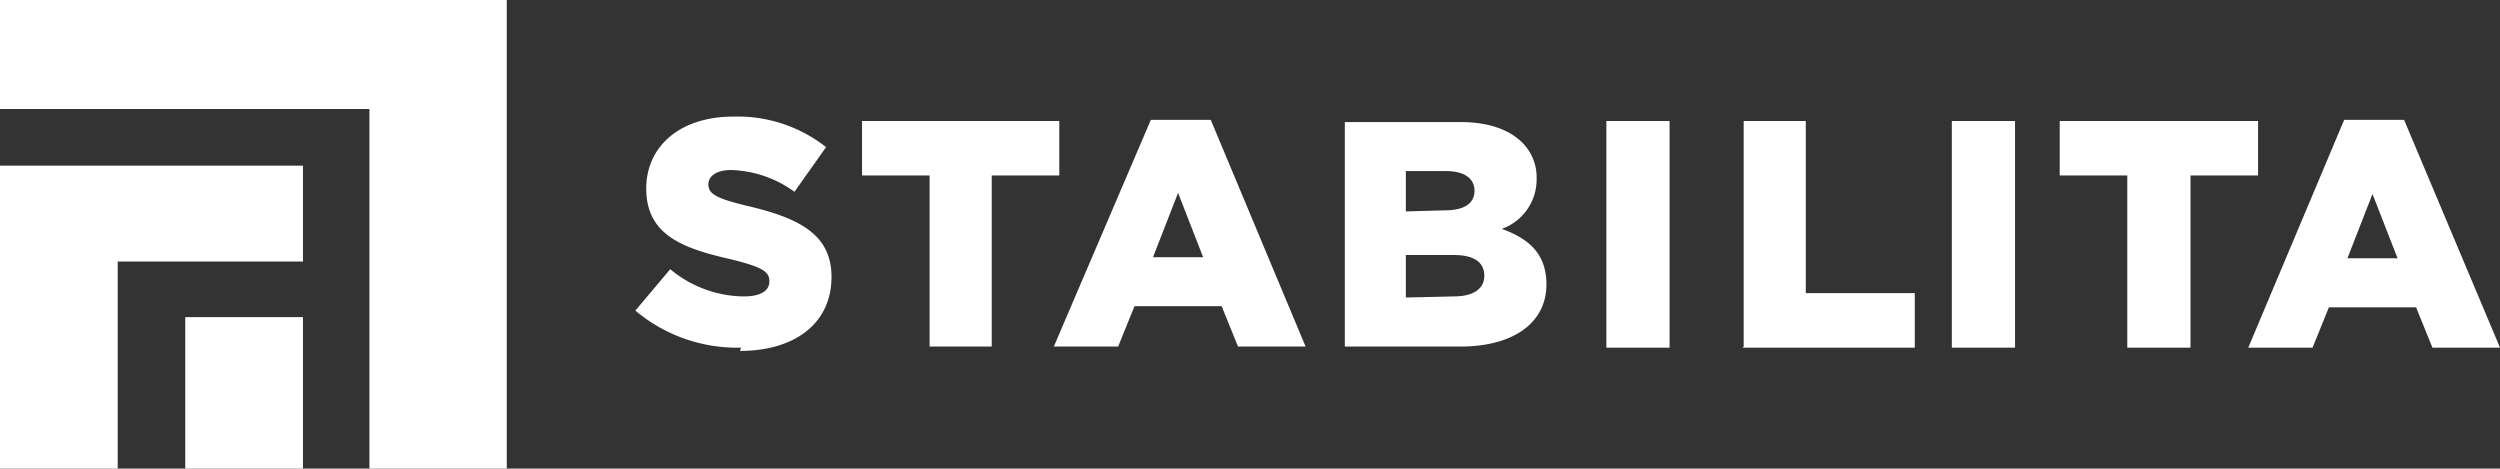 <svg xmlns="http://www.w3.org/2000/svg" width="229.4" height="43" viewBox="0 0 229.4 43"><rect x="0" y="0" width="229.4" height="43" fill="#333333" stroke="none"/><defs><style>.a,.b{fill:#fff;}.b{fill-rule:evenodd;}</style></defs><g transform="translate(114.7 21.5)"><g transform="translate(-114.7 -21.5)"><path class="a" d="M67.9,32.2c5,0,8.4-2.5,8.4-6.8h0c0-3.9-3-5.4-7.7-6.5-2.9-.7-3.6-1.1-3.6-2h0c0-.7.7-1.3,2.1-1.3a10.4,10.4,0,0,1,5.8,2l2.9-4.1a13.1,13.1,0,0,0-8.5-2.8c-5,0-8,2.8-8,6.6h0c0,4.3,3.4,5.5,7.8,6.5,2.8.7,3.5,1.1,3.5,2h0c0,.9-.8,1.4-2.4,1.4a10.7,10.7,0,0,1-6.7-2.5l-3.2,3.8A14.5,14.5,0,0,0,68,31.9Zm17.4-.4H91V16.1h6.2v-5H79.1v5h6.2V31.8Zm11.3,0h6l1.5-3.7h8l1.5,3.7h6.2L111.1,11h-5.5L96.7,31.8Zm9.2-8.2,2.3-5.9,2.3,5.9Zm17.5,8.2H134c4.9,0,7.9-2.2,7.9-5.7h0c0-2.8-1.6-4.2-4.1-5.1a4.8,4.8,0,0,0,3.2-4.6h0a4.5,4.5,0,0,0-1.3-3.3c-1.2-1.2-3.1-1.9-5.7-1.9H123.4V31.8ZM129,19.4V15.7h3.7c1.7,0,2.6.7,2.6,1.8h0c0,1.2-1,1.8-2.7,1.8Zm0,7.9V23.4h4.4c1.9,0,2.8.7,2.8,1.9h0c0,1.2-1,1.9-2.8,1.9Zm18.4,4.6h5.8V11.1h-5.8V31.9Zm12.5,0h15.8v-5h-10V11.1H160V31.8Zm19.2,0h5.8V11.1h-5.8V31.9Zm16.1,0H201V16.1h6.2v-5H189v5h6.2V31.9Zm11,0h6l1.5-3.7h8l1.5,3.7h6.2L220.6,11h-5.5l-8.8,20.9Zm9.2-8.2,2.3-5.9,2.3,5.9Z"/><path class="b" d="M0,0H46.5V43H33.9V10H0V0Z"/><path class="b" d="M27.8,43H17V29.1H27.8V43Z"/><path class="b" d="M27.8,15.2H0V43H10.8V24h17V15.2Z"/></g></g></svg>